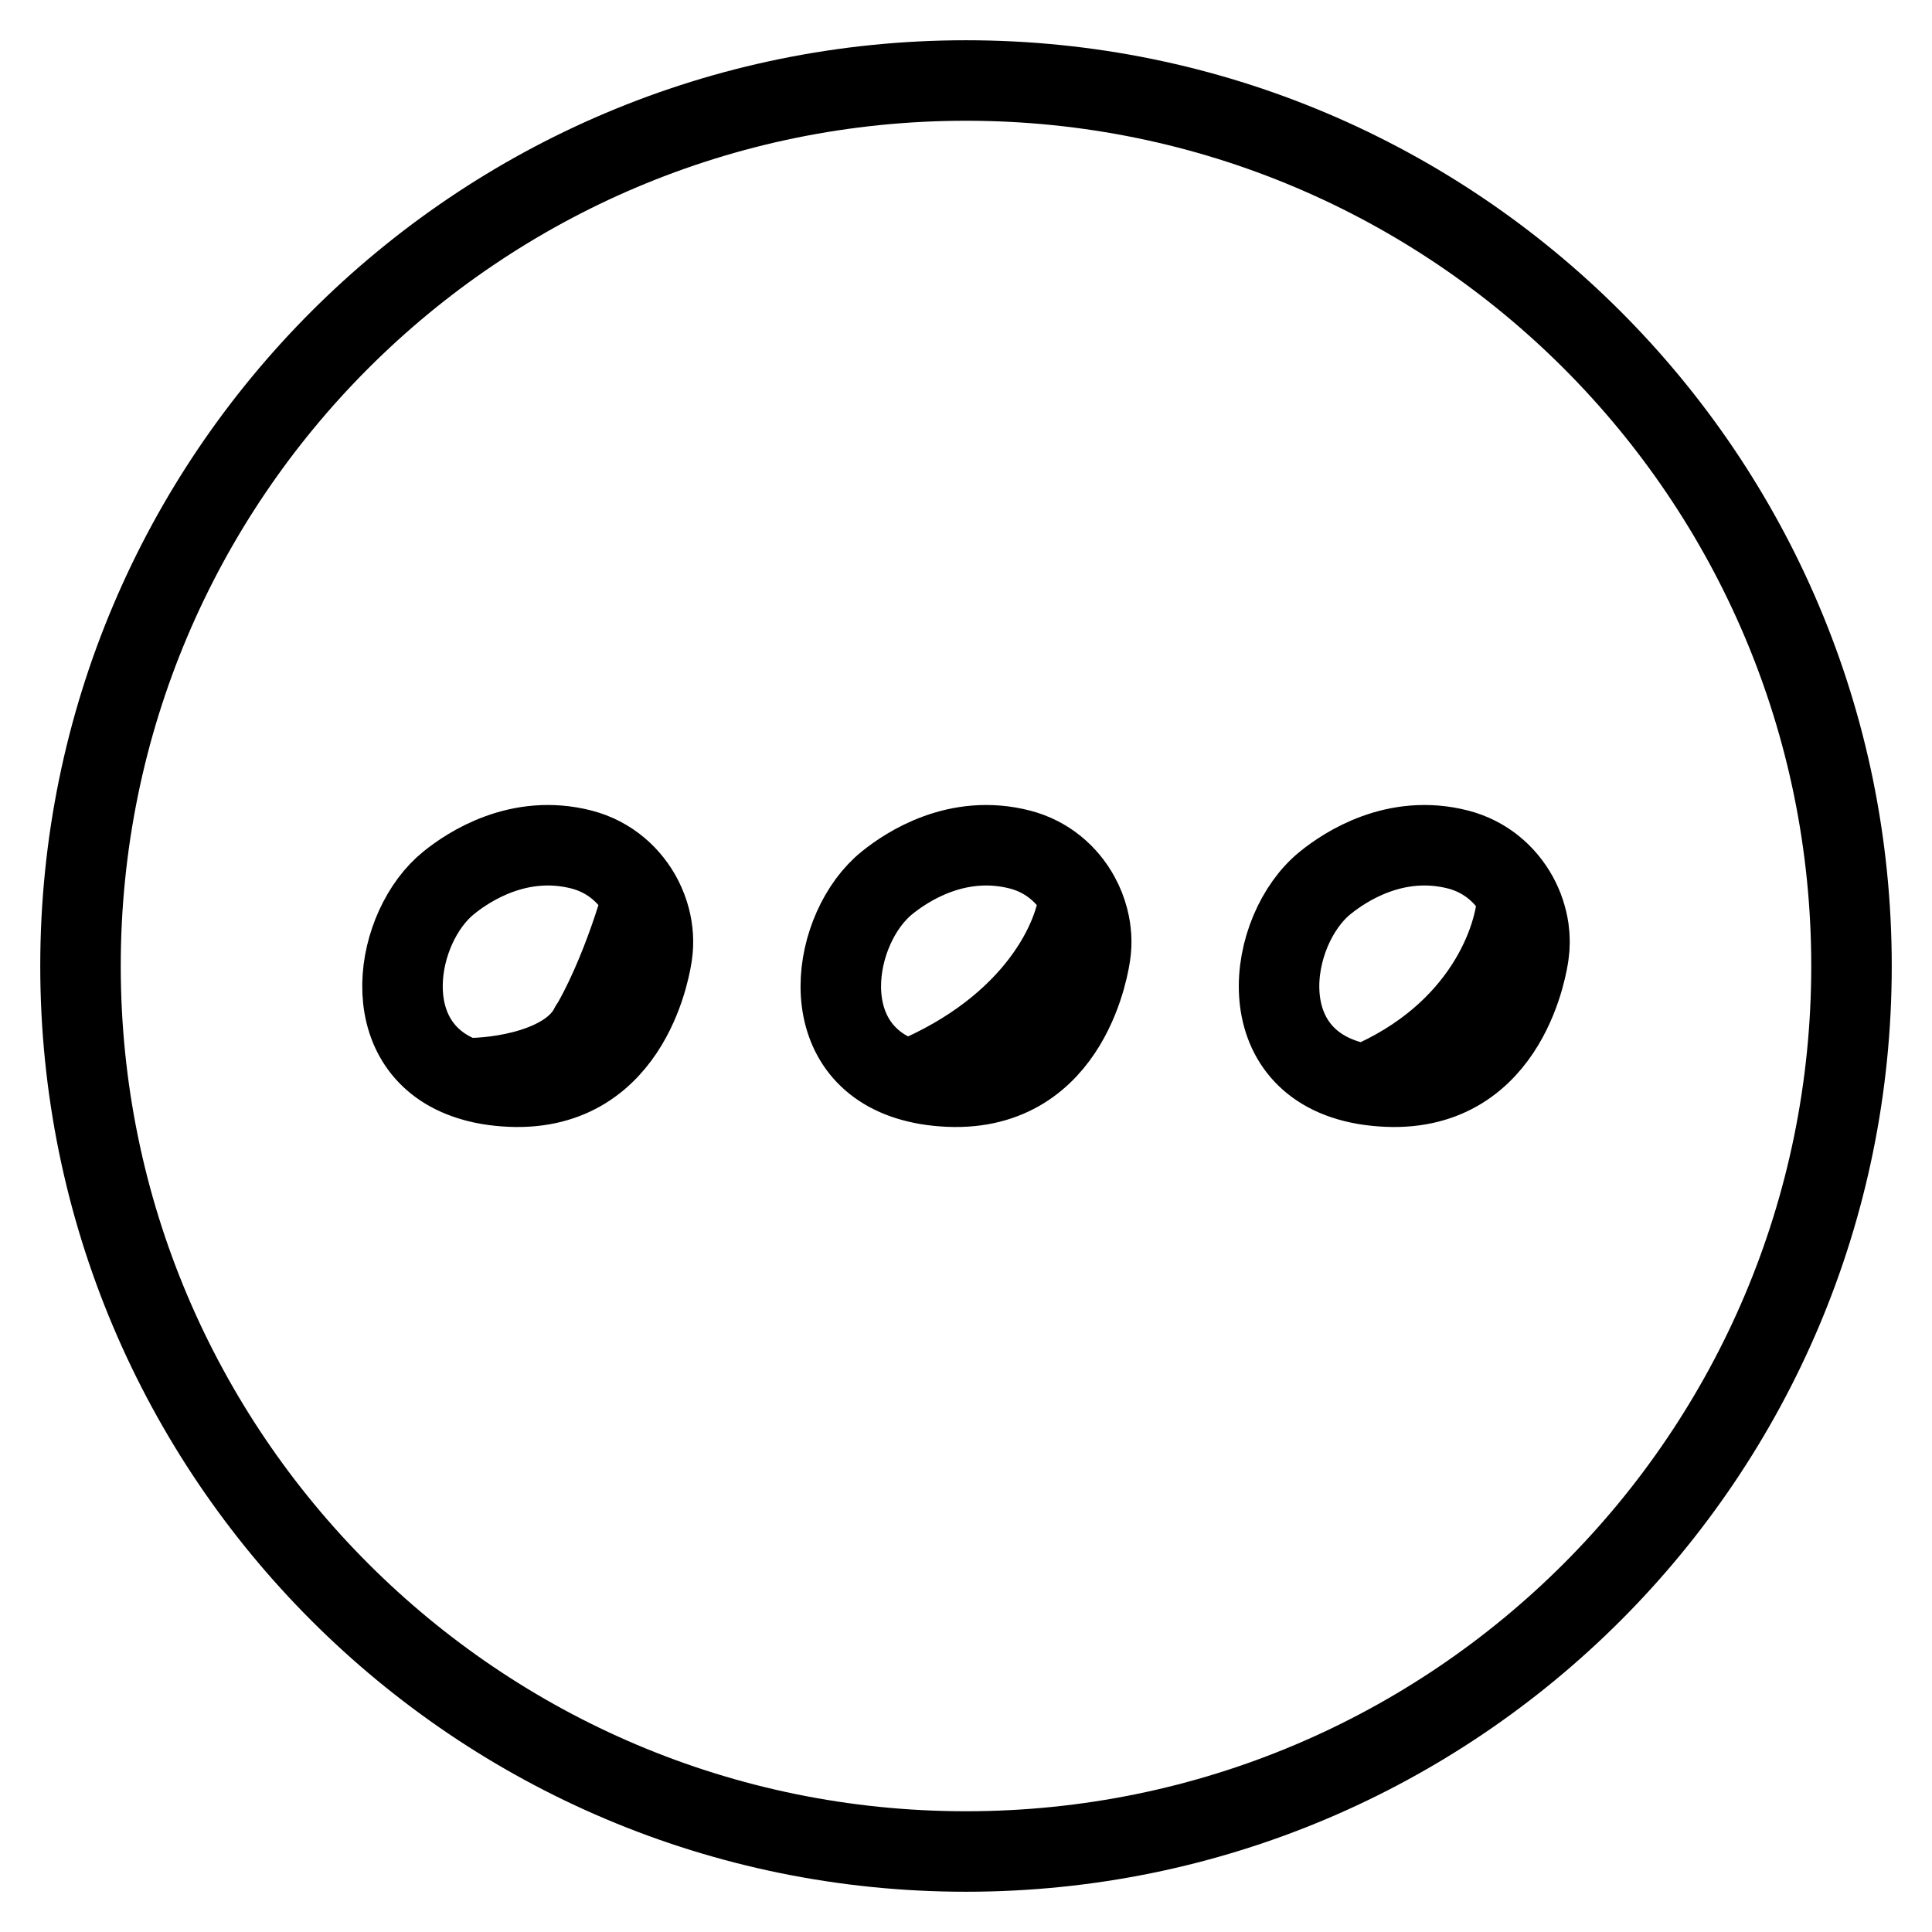 <svg width="24" height="24" viewBox="0 0 24 24" fill="none" xmlns="http://www.w3.org/2000/svg">
<path d="M8.074 11.412C8.112 11.559 8.121 11.71 8.1 11.855C8.09 11.923 7.87 13.566 6.34 13.498C6.244 13.494 6.153 13.484 6.069 13.47M8.074 11.412C8.052 11.327 8.02 11.243 7.979 11.162M8.074 11.412C8.033 11.931 7.744 12.85 6.944 13.261M6.069 13.47C6.412 13.464 6.702 13.386 6.944 13.261M6.069 13.47C5.963 13.452 5.866 13.426 5.778 13.394M13.518 11.412C13.556 11.559 13.566 11.71 13.544 11.855C13.534 11.923 13.315 13.566 11.784 13.498C11.688 13.494 11.598 13.484 11.513 13.47M13.518 11.412C13.466 11.963 12.99 13.145 11.513 13.47M13.518 11.412C13.493 11.315 13.456 11.22 13.406 11.13M11.513 13.47C11.434 13.456 11.359 13.438 11.29 13.417M18.989 11.541C19.004 11.646 19.004 11.752 18.989 11.855C18.979 11.923 18.759 13.566 17.229 13.498C17.133 13.494 17.042 13.484 16.957 13.47M18.989 11.541C18.927 12.174 18.434 13.445 16.957 13.47M18.989 11.541C18.968 11.399 18.922 11.259 18.851 11.13M16.957 13.47C15.496 13.222 15.741 11.548 16.464 10.966C16.71 10.767 17.335 10.352 18.116 10.554C18.451 10.641 18.703 10.861 18.851 11.13M16.957 13.47C18.434 12.845 18.835 11.65 18.851 11.13M7.979 11.162C7.834 10.88 7.576 10.645 7.227 10.554C6.446 10.352 5.821 10.767 5.575 10.966C4.904 11.506 4.645 12.985 5.778 13.394M7.979 11.162C7.836 11.686 7.428 12.839 6.944 13.261M5.778 13.394C6.188 13.4 7.074 13.278 7.333 12.75M13.406 11.13C13.259 10.861 13.007 10.641 12.672 10.554C11.891 10.352 11.266 10.767 11.02 10.966C10.336 11.516 10.08 13.043 11.29 13.417M13.406 11.13C13.371 11.614 12.899 12.75 11.29 13.417M12 23C18.075 23 23 18.075 23 12C23 5.925 18.075 1 12 1C5.925 1 1 5.925 1 12C1 18.075 5.925 23 12 23Z" stroke="black" stroke-linecap="round"/>
</svg>

